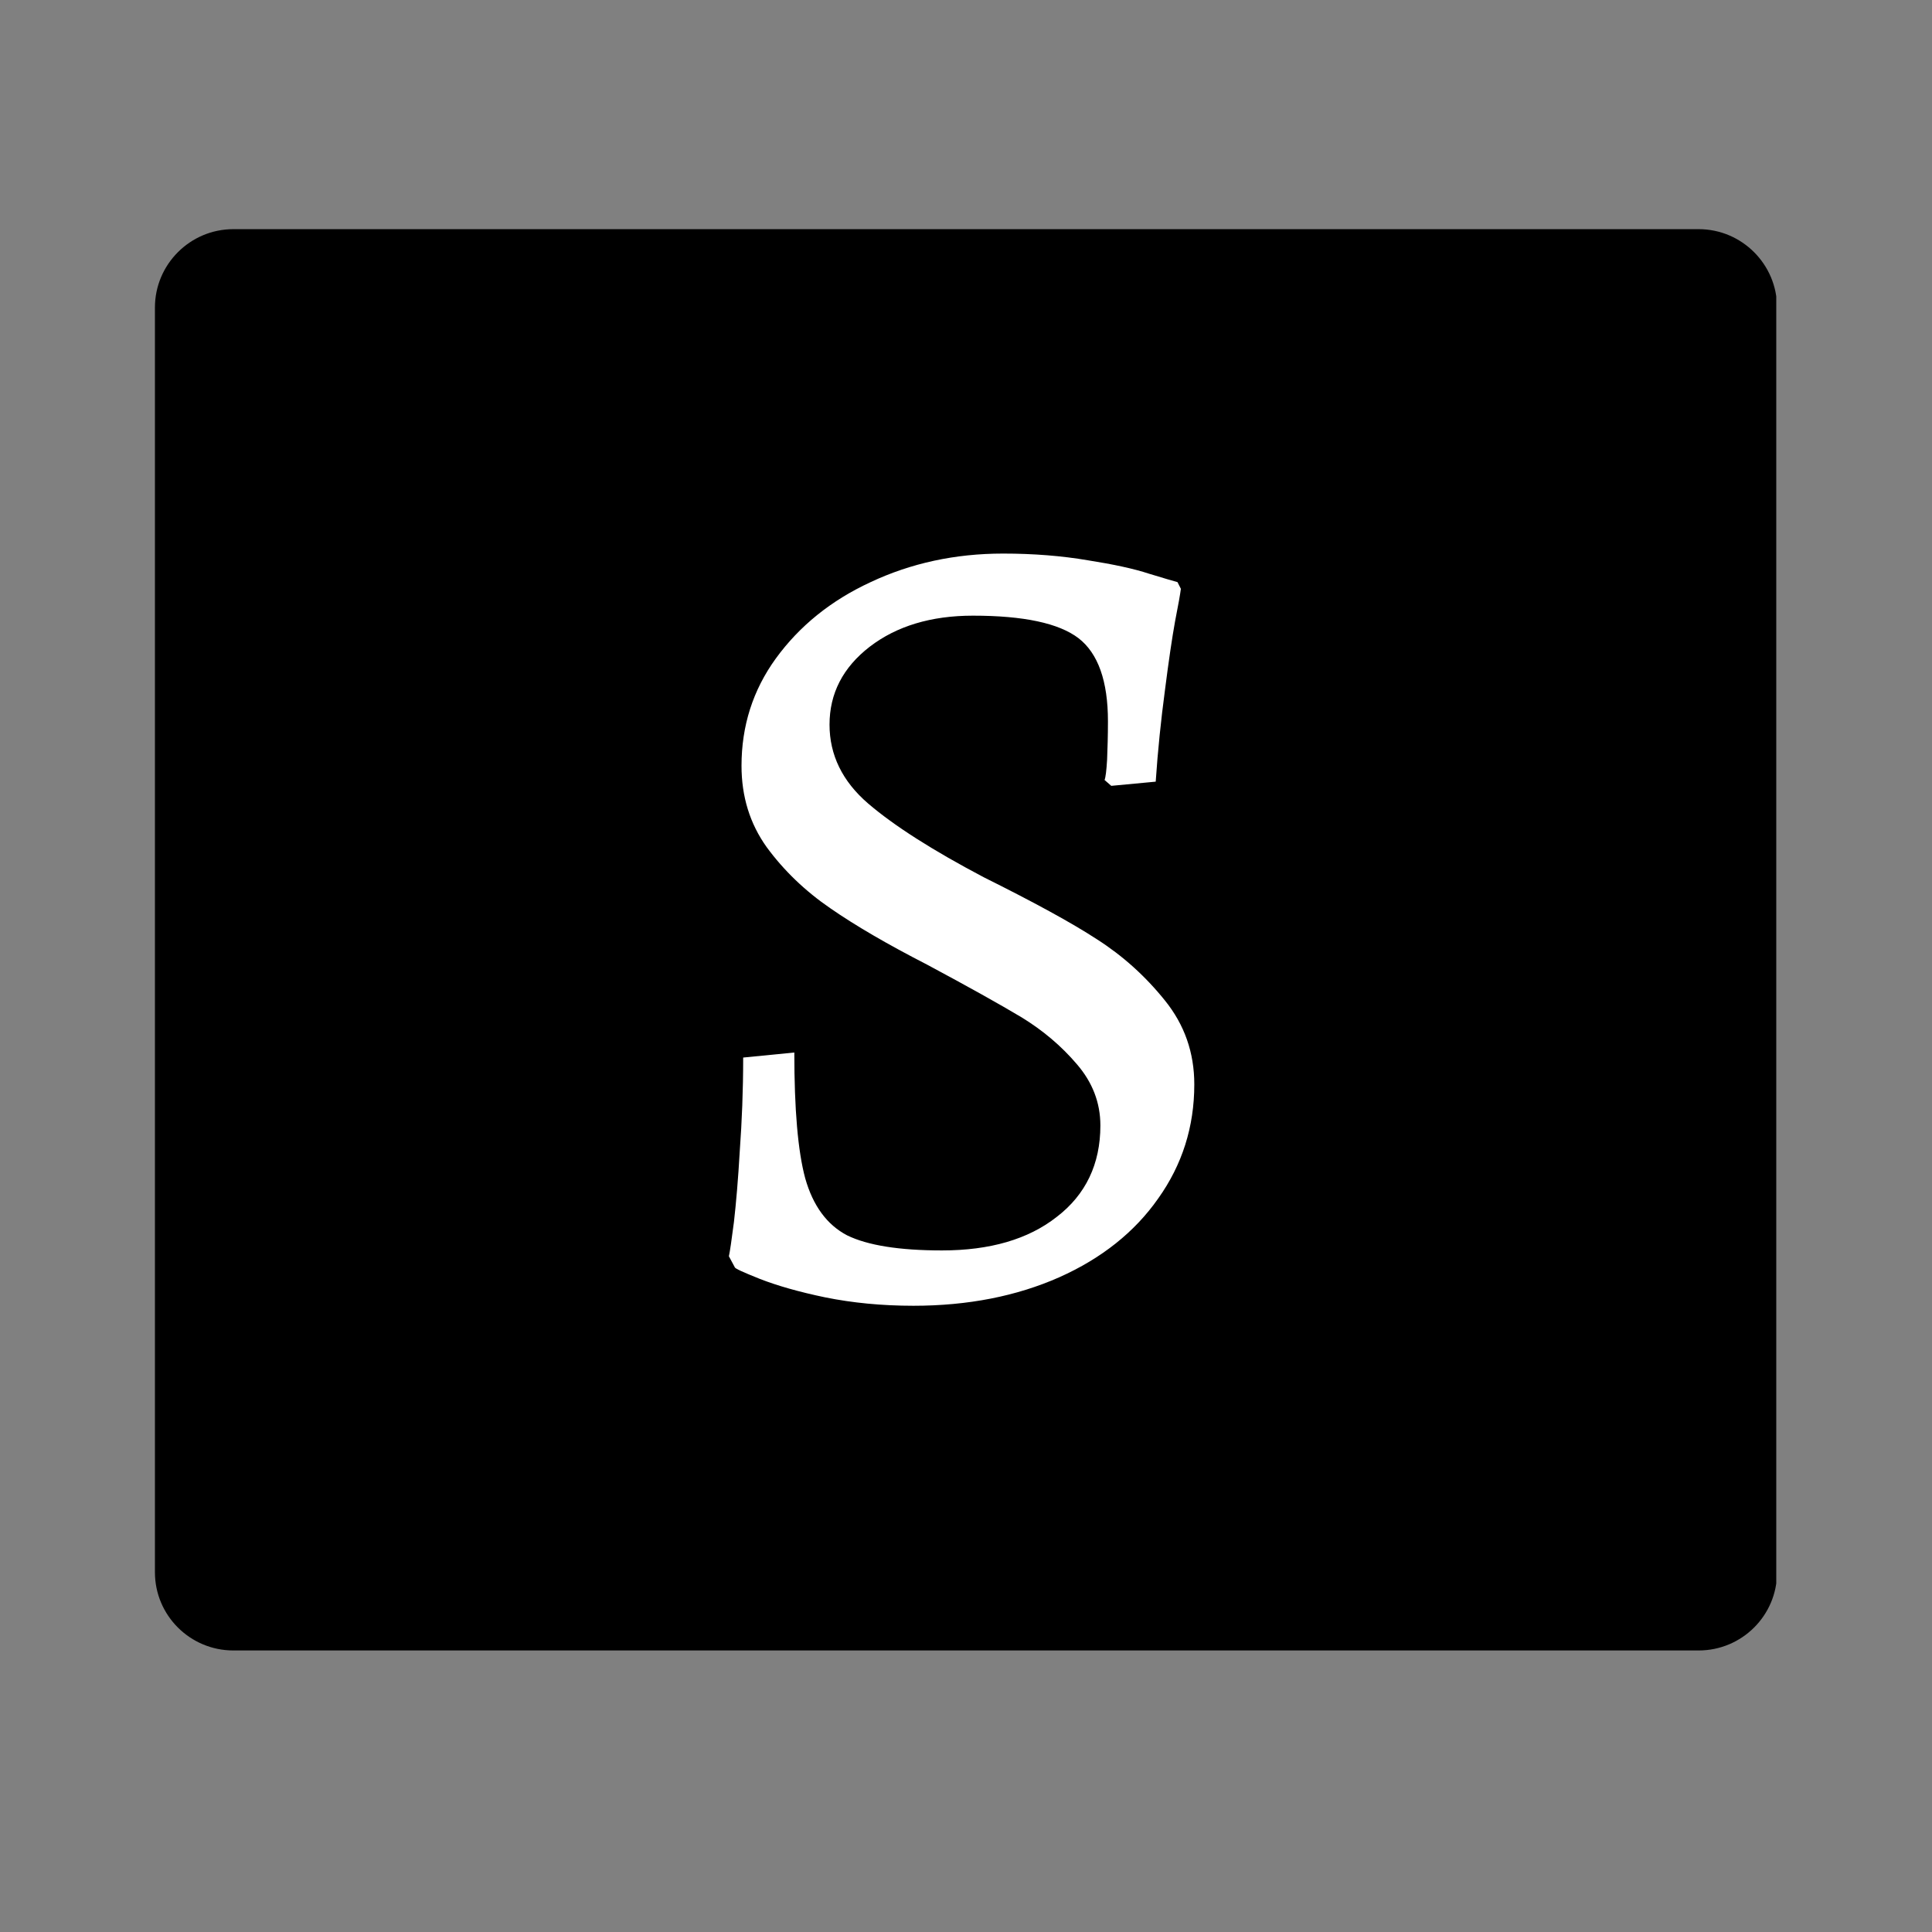 <svg xmlns="http://www.w3.org/2000/svg" xmlns:xlink="http://www.w3.org/1999/xlink" width="48" zoomAndPan="magnify" viewBox="0 0 36 36" height="48" preserveAspectRatio="xMidYMid meet" version="1.2"><rect x="0" y="0" width="36" height="36" fill="#808080" stroke="none"/><defs><clipPath id="c32cbd840e"><path d="M 2.887 4.27 L 33.199 4.27 L 33.199 30.754 L 2.887 30.754 Z M 2.887 4.27 "/></clipPath><clipPath id="58e33853d9"><path d="M 4.348 4.27 L 31.652 4.27 C 32.457 4.27 33.113 4.926 33.113 5.73 L 33.113 29.297 C 33.113 30.102 32.457 30.754 31.652 30.754 L 4.348 30.754 C 3.543 30.754 2.887 30.102 2.887 29.297 L 2.887 5.73 C 2.887 4.926 3.543 4.27 4.348 4.27 Z M 4.348 4.27 "/></clipPath></defs><g id="b91ff12da8"><g clip-rule="nonzero" clip-path="url(#c32cbd840e)"><g clip-rule="nonzero" clip-path="url(#58e33853d9)"><path style=" stroke:none;fill-rule:nonzero;fill:#000000;fill-opacity:1;" d="M 2.887 4.27 L 33.098 4.27 L 33.098 30.754 L 2.887 30.754 Z M 2.887 4.27 "/></g></g><g style="fill:#ffffff;fill-opacity:1;"><g transform="translate(12.379, 24.081)"><path style="stroke:none" d="M 4.641 0.25 C 4.047 0.25 3.5 0.195 3 0.094 C 2.508 -0.008 2.102 -0.125 1.781 -0.25 C 1.469 -0.375 1.312 -0.445 1.312 -0.469 L 1.203 -0.672 C 1.223 -0.766 1.254 -0.977 1.297 -1.312 C 1.336 -1.656 1.375 -2.098 1.406 -2.641 C 1.445 -3.18 1.469 -3.758 1.469 -4.375 L 2.422 -4.469 C 2.422 -3.414 2.488 -2.633 2.625 -2.125 C 2.77 -1.613 3.031 -1.258 3.406 -1.062 C 3.789 -0.875 4.379 -0.781 5.172 -0.781 C 6.066 -0.781 6.781 -0.988 7.312 -1.406 C 7.852 -1.82 8.125 -2.391 8.125 -3.109 C 8.125 -3.535 7.977 -3.914 7.688 -4.25 C 7.395 -4.594 7.051 -4.883 6.656 -5.125 C 6.258 -5.363 5.672 -5.691 4.891 -6.109 C 4.16 -6.484 3.562 -6.832 3.094 -7.156 C 2.625 -7.477 2.227 -7.859 1.906 -8.297 C 1.594 -8.734 1.438 -9.238 1.438 -9.812 C 1.438 -10.551 1.648 -11.219 2.078 -11.812 C 2.516 -12.414 3.102 -12.891 3.844 -13.234 C 4.594 -13.586 5.414 -13.766 6.312 -13.766 C 6.883 -13.766 7.41 -13.723 7.891 -13.641 C 8.367 -13.566 8.75 -13.484 9.031 -13.391 C 9.312 -13.305 9.488 -13.254 9.562 -13.234 L 9.625 -13.109 C 9.613 -13.016 9.578 -12.812 9.516 -12.5 C 9.461 -12.195 9.398 -11.77 9.328 -11.219 C 9.254 -10.664 9.195 -10.098 9.156 -9.516 L 8.328 -9.438 L 8.203 -9.547 C 8.223 -9.598 8.238 -9.723 8.25 -9.922 C 8.258 -10.129 8.266 -10.367 8.266 -10.641 C 8.266 -11.391 8.082 -11.906 7.719 -12.188 C 7.352 -12.469 6.695 -12.609 5.75 -12.609 C 4.969 -12.609 4.328 -12.414 3.828 -12.031 C 3.328 -11.645 3.078 -11.16 3.078 -10.578 C 3.078 -10.016 3.316 -9.523 3.797 -9.109 C 4.285 -8.691 5.004 -8.234 5.953 -7.734 C 6.879 -7.273 7.582 -6.891 8.062 -6.578 C 8.539 -6.273 8.961 -5.895 9.328 -5.438 C 9.691 -4.988 9.875 -4.469 9.875 -3.875 C 9.875 -3.082 9.648 -2.375 9.203 -1.75 C 8.766 -1.125 8.148 -0.633 7.359 -0.281 C 6.566 0.07 5.66 0.25 4.641 0.25 Z M 4.641 0.25 "/></g></g></g></svg>